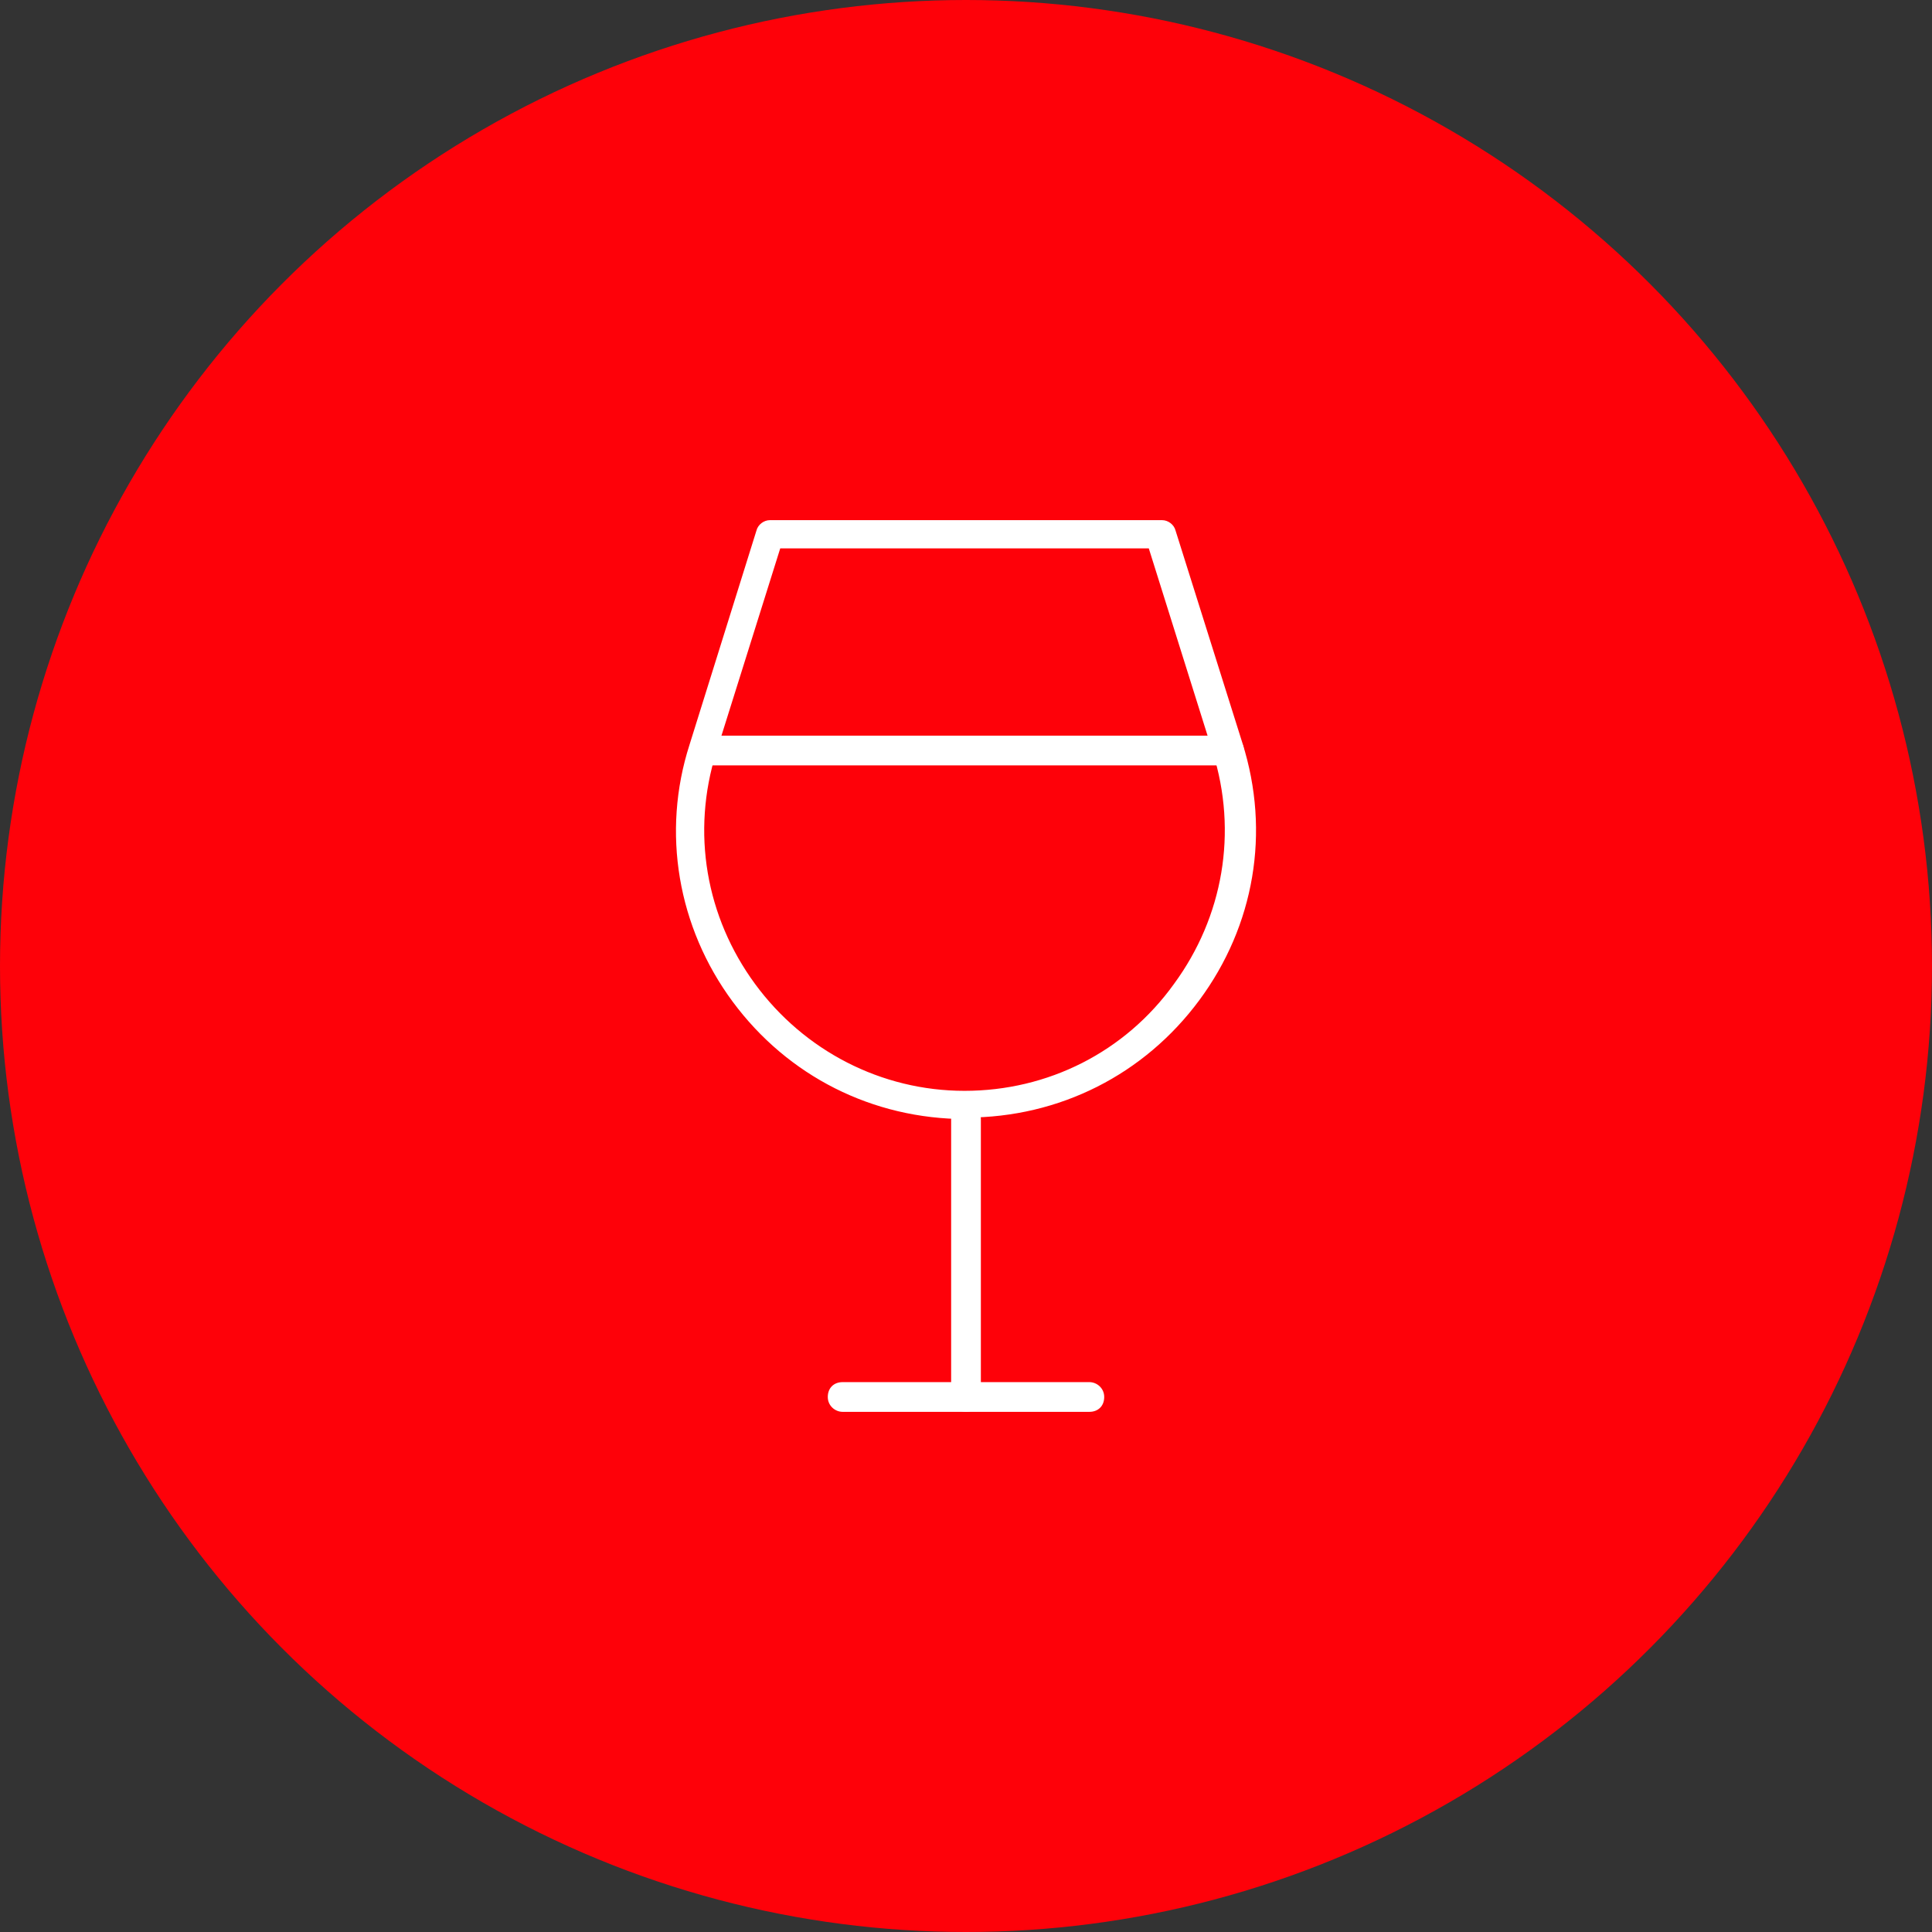 <svg id="Layer_1" xmlns="http://www.w3.org/2000/svg" version="1.1" viewBox="0 0 130 130">
  <rect x="0" y="0" width="130" height="130" fill="#333333" stroke="none"/>
  <circle fill="#fe0109" cx="65" cy="65" r="65"/>
  <path fill="#ffffff" d="M65,95c-.5,0-1-.4-1-1v-18.7c0-.5.4-1,1-1s1,.4,1,1v18.7c0,.5-.4,1-1,1Z"/>
  <path fill="#ffffff" d="M73.3,95h-16.6c-.5,0-1-.4-1-1s.4-1,1-1h16.6c.5,0,1,.4,1,1s-.4,1-1,1Z"/>
  <path fill="#ffffff" d="M65,75.3c-6.3,0-12-2.9-15.7-7.9s-4.8-11.4-2.9-17.3l4.5-14.4c.1-.4.5-.7.9-.7h26.4c.4,0,.8.3.9.7l4.5,14.3c1.9,6,.8,12.3-2.9,17.3s-9.4,7.9-15.7,7.9h0ZM52.5,36.9l-4.3,13.7c-1.7,5.4-.7,11.1,2.6,15.6s8.5,7.2,14.1,7.2,10.8-2.6,14.1-7.2c3.3-4.5,4.3-10.2,2.6-15.6l-4.3-13.7h-25,.2Z"/>
  <path fill="#ffffff" d="M82.6,51.5h-35.2c-.5,0-1-.4-1-1s.4-1,1-1h35.3c.5,0,1,.4,1,1s-.4,1-1,1h0Z"/>
</svg>